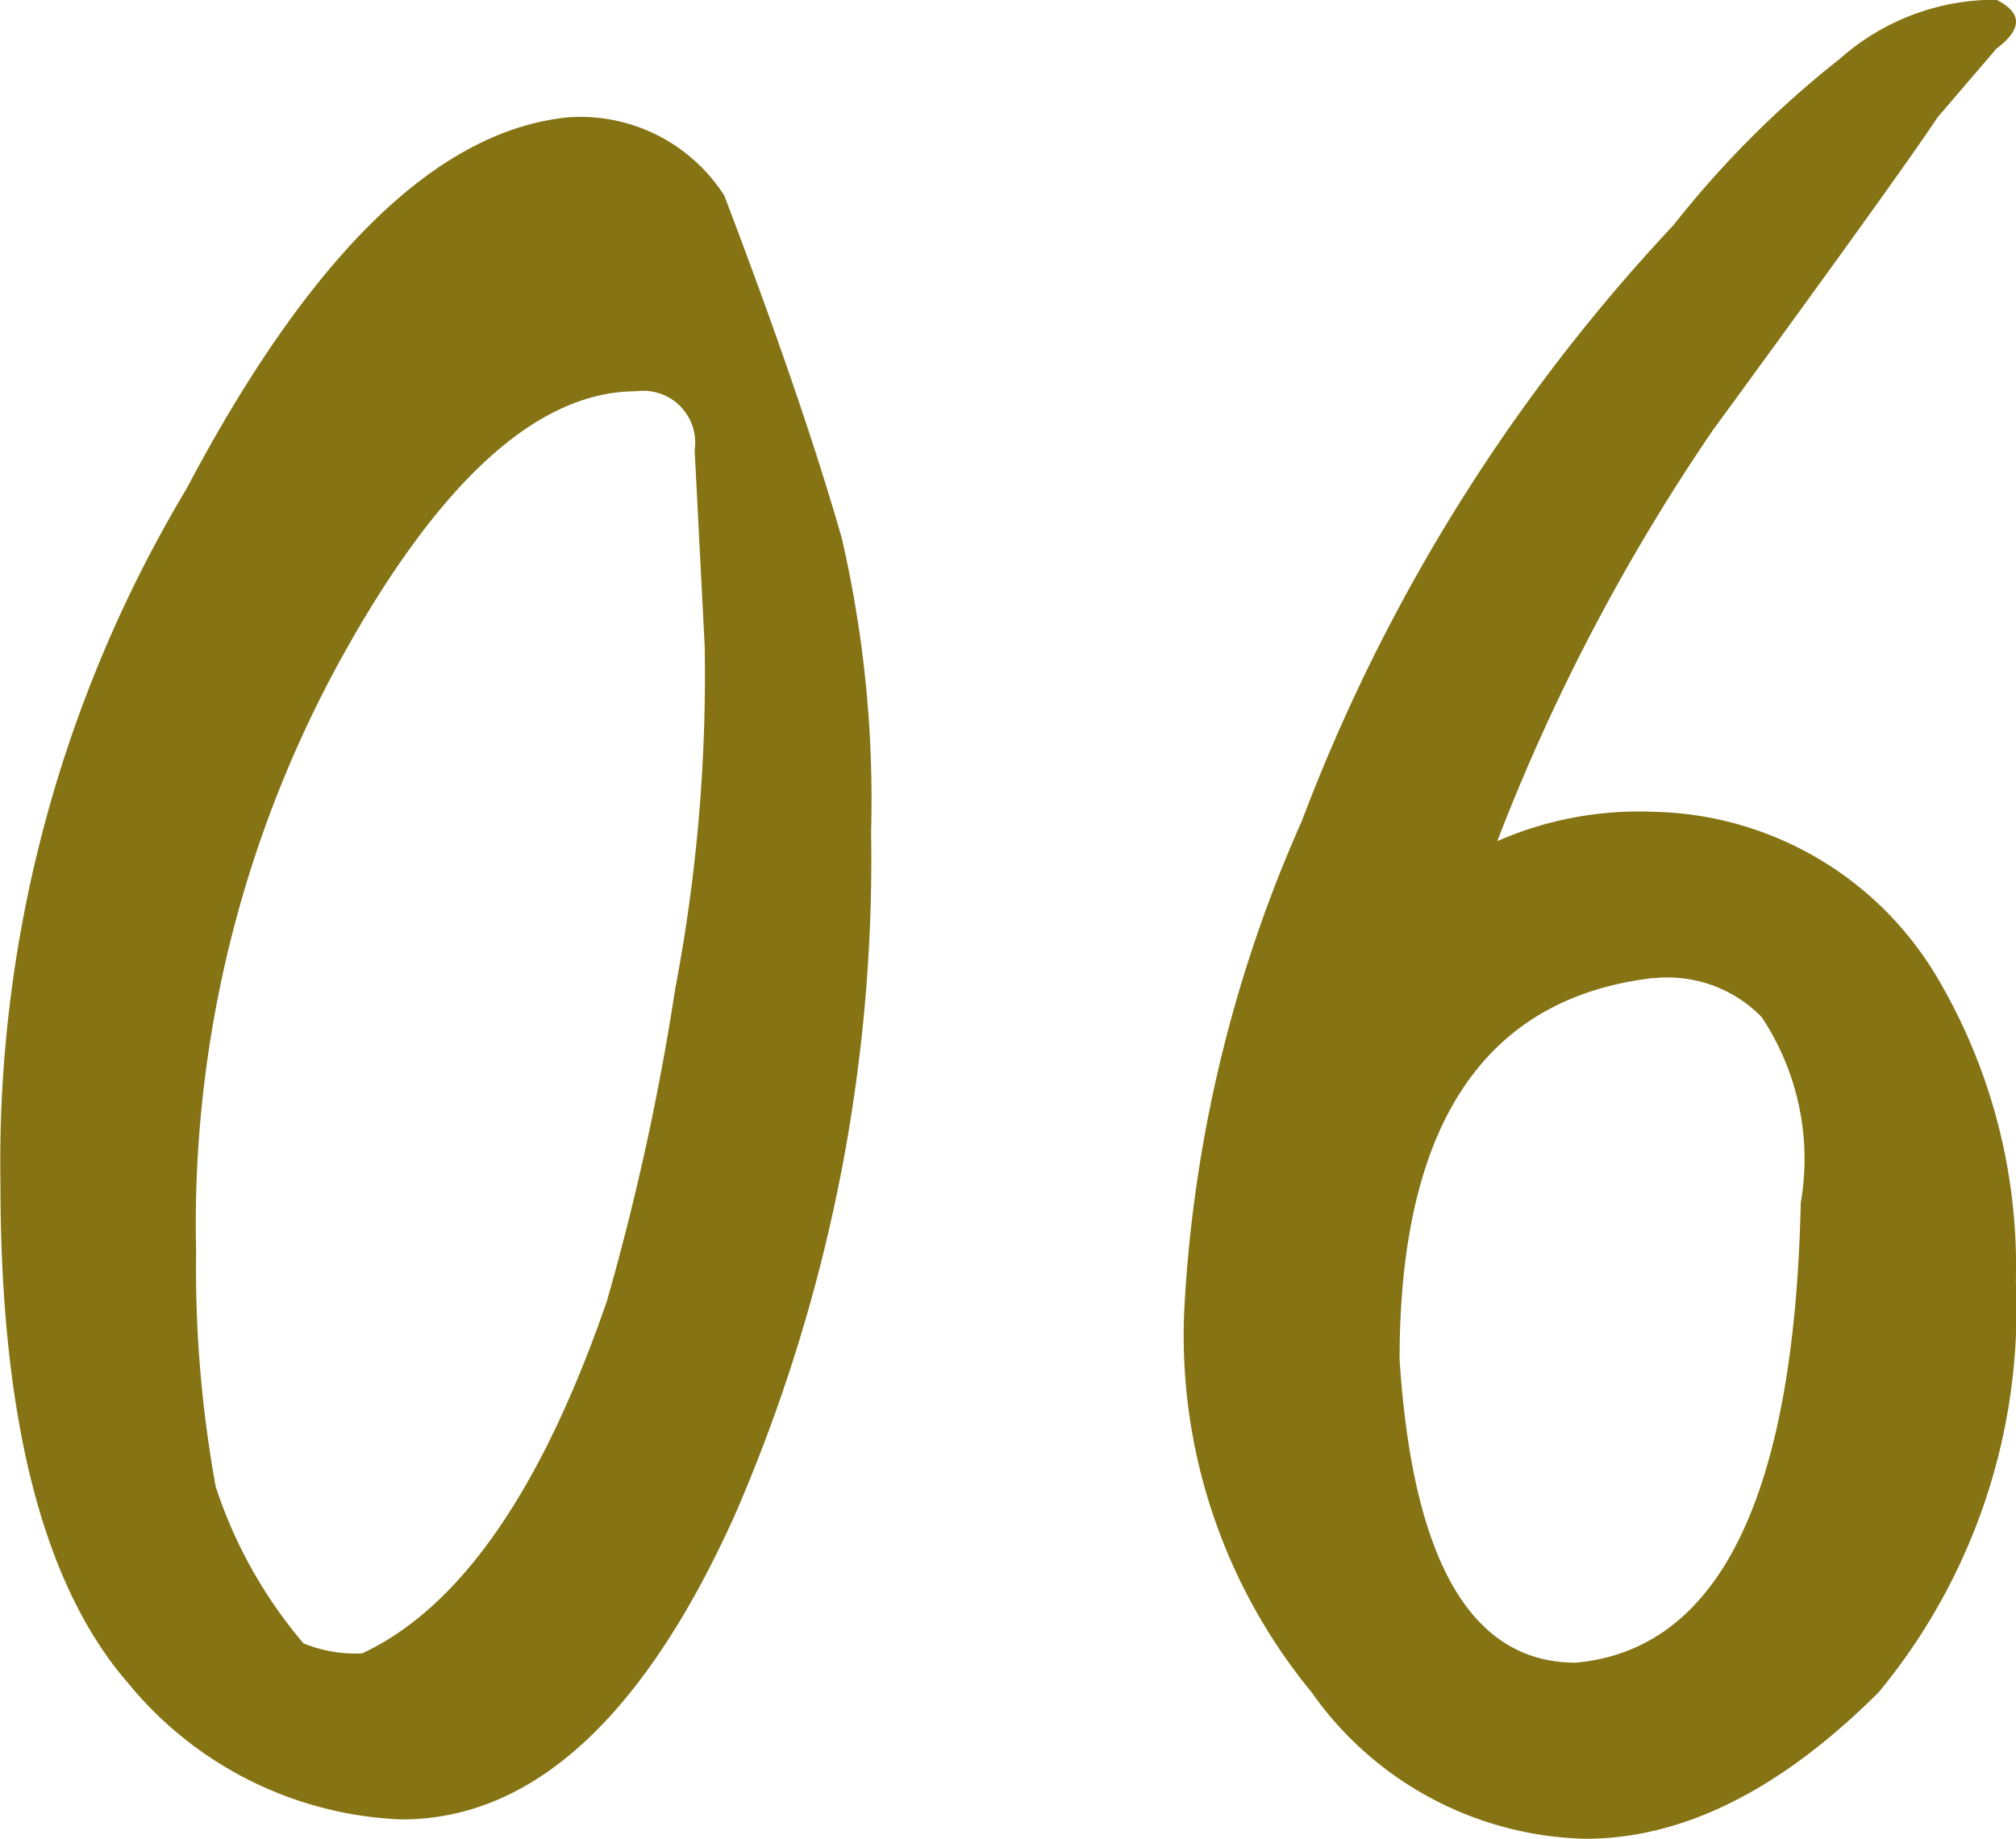 <svg xmlns="http://www.w3.org/2000/svg" width="40.244" height="36.719" viewBox="0 0 40.244 36.719">
  <path id="パス_29053" data-name="パス 29053" d="M-31.055-29.883q-2.93,0-5.859,5.273A23.425,23.425,0,0,0-39.844-12.7a24.263,24.263,0,0,0,.391,4.688A9.241,9.241,0,0,0-37.7-4.883a2.72,2.72,0,0,0,1.172.2q2.93-1.367,4.883-7.031a50.285,50.285,0,0,0,1.367-6.25,33.379,33.379,0,0,0,.586-6.836l-.2-3.906A1.036,1.036,0,0,0-31.055-29.883Zm-1.367-5.469A3.41,3.41,0,0,1-29.3-33.789q1.562,4.1,2.344,6.836a23.193,23.193,0,0,1,.586,5.859A32.866,32.866,0,0,1-29.1-7.422q-2.734,6.055-6.641,6.055A7.428,7.428,0,0,1-41.211-4.1q-2.539-2.93-2.539-9.961A26.156,26.156,0,0,1-40.039-27.93Q-36.328-34.961-32.422-35.352ZM-3.906-37.7q.781.391,0,.977l-1.172,1.367Q-5.859-34.18-9.57-29.1a40,40,0,0,0-4.3,8.2,7.038,7.038,0,0,1,3.125-.586,6.736,6.736,0,0,1,5.664,3.32,11.326,11.326,0,0,1,1.563,6.055,12.006,12.006,0,0,1-2.734,8.2q-2.93,2.93-5.859,2.93a6.871,6.871,0,0,1-5.469-2.93,11.214,11.214,0,0,1-2.539-7.617,27.484,27.484,0,0,1,2.344-9.766A36,36,0,0,1-10.352-33.2a19.871,19.871,0,0,1,3.32-3.32A4.666,4.666,0,0,1-3.906-37.7Zm-6.836,19.531q-5.078.586-5.078,7.617.391,6.055,3.516,6.055,4.3-.391,4.492-9.18a5.115,5.115,0,0,0-.781-3.711A2.618,2.618,0,0,0-10.742-18.164Z" transform="translate(43.759 37.695)" fill="#857314"/>
</svg>
